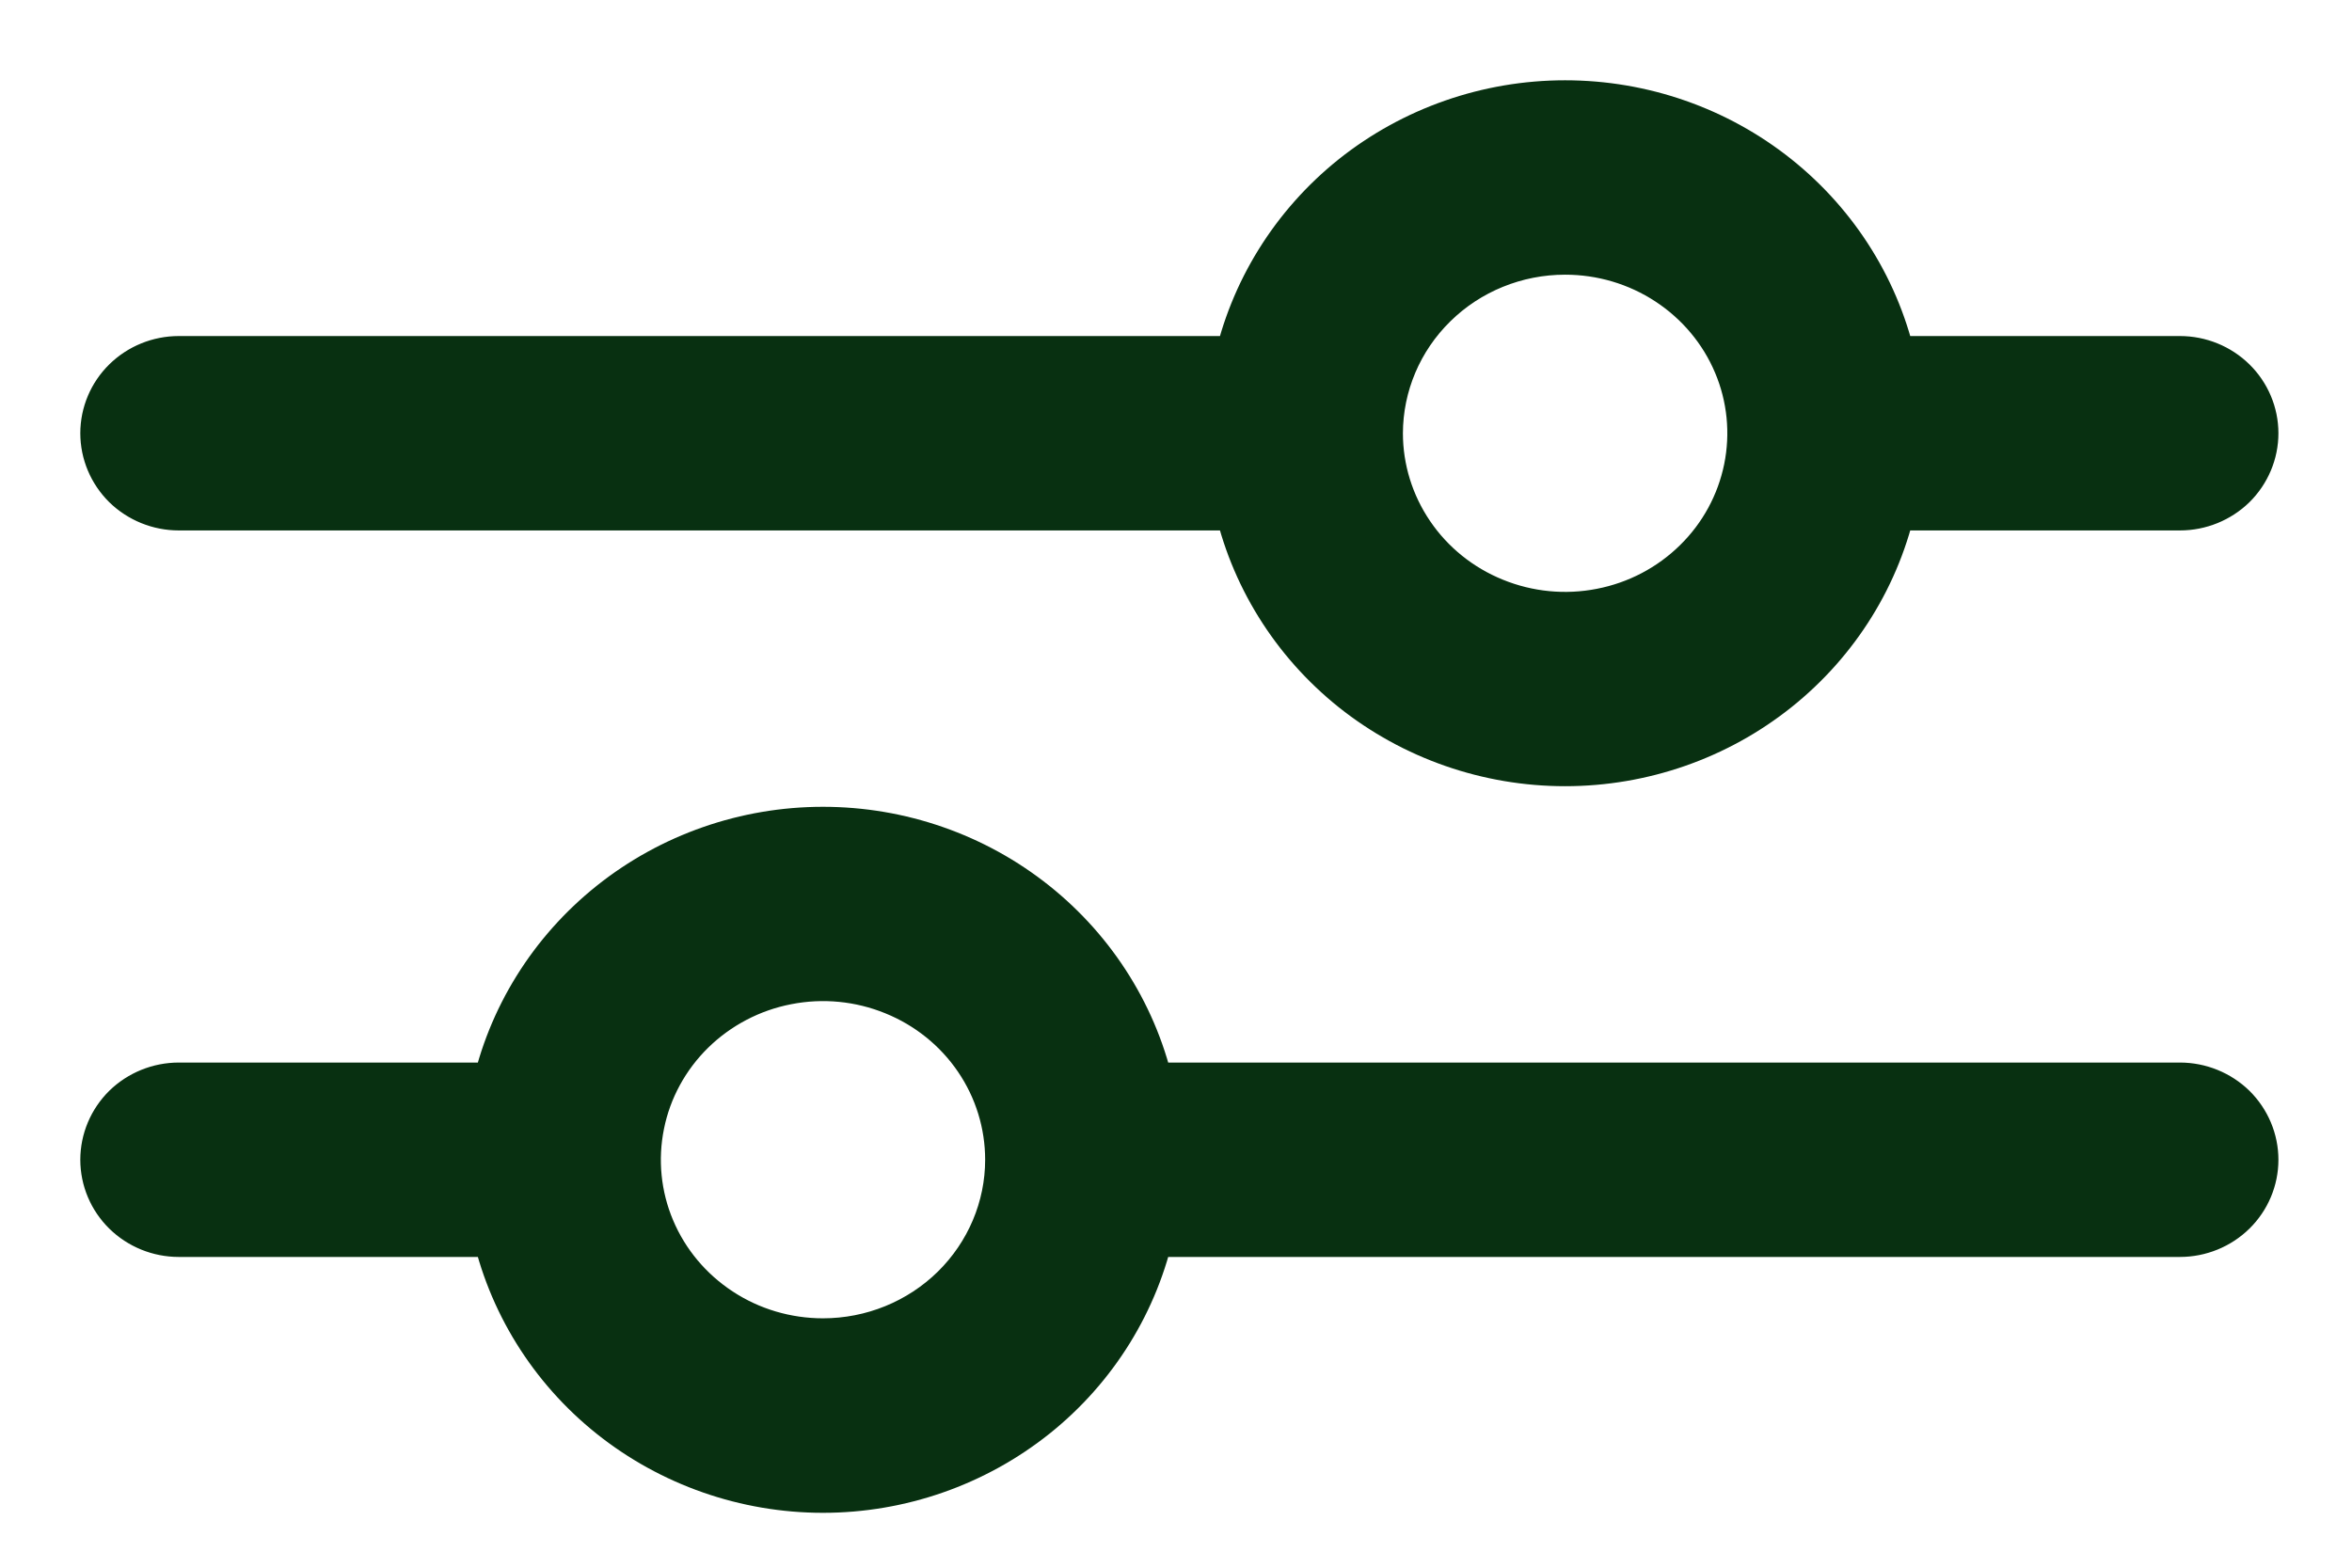 <svg width="21" height="14" viewBox="0 0 21 14" fill="none" xmlns="http://www.w3.org/2000/svg">
<path d="M1.596 4.454H11.113C11.25 5.1 11.61 5.679 12.13 6.095C12.652 6.511 13.303 6.738 13.974 6.738C14.646 6.738 15.297 6.511 15.818 6.095C16.339 5.679 16.699 5.1 16.835 4.454H19.464C19.622 4.454 19.774 4.392 19.886 4.283C19.997 4.173 20.06 4.024 20.06 3.869C20.06 3.714 19.997 3.565 19.886 3.456C19.774 3.346 19.622 3.284 19.464 3.284H16.835C16.699 2.639 16.339 2.059 15.818 1.643C15.297 1.227 14.646 1 13.974 1C13.303 1 12.652 1.227 12.13 1.643C11.61 2.059 11.25 2.639 11.113 3.284H1.596C1.438 3.284 1.286 3.346 1.174 3.456C1.063 3.565 1 3.714 1 3.869C1 4.024 1.063 4.173 1.174 4.283C1.286 4.392 1.438 4.454 1.596 4.454ZM13.974 2.17C14.317 2.17 14.651 2.269 14.936 2.456C15.221 2.643 15.443 2.908 15.574 3.219C15.705 3.529 15.739 3.871 15.672 4.201C15.605 4.53 15.441 4.833 15.198 5.071C14.956 5.309 14.648 5.471 14.312 5.536C13.976 5.602 13.628 5.568 13.312 5.439C12.996 5.311 12.725 5.093 12.535 4.813C12.345 4.534 12.243 4.205 12.243 3.869C12.244 3.419 12.426 2.987 12.751 2.668C13.075 2.349 13.515 2.17 13.974 2.17ZM19.464 9.772H10.21C10.073 9.126 9.713 8.547 9.192 8.131C8.671 7.715 8.02 7.488 7.348 7.488C6.677 7.488 6.026 7.715 5.505 8.131C4.984 8.547 4.624 9.126 4.487 9.772H1.596C1.438 9.772 1.286 9.834 1.174 9.943C1.063 10.053 1 10.202 1 10.357C1 10.512 1.063 10.661 1.174 10.77C1.286 10.88 1.438 10.942 1.596 10.942H4.487C4.624 11.587 4.983 12.167 5.504 12.583C6.025 12.999 6.677 13.227 7.348 13.227C8.02 13.227 8.671 12.999 9.193 12.583C9.714 12.167 10.073 11.587 10.21 10.942H19.464C19.622 10.942 19.774 10.88 19.886 10.77C19.997 10.661 20.06 10.512 20.06 10.357C20.06 10.202 19.997 10.053 19.886 9.943C19.774 9.834 19.622 9.772 19.464 9.772ZM7.348 12.056C7.006 12.056 6.671 11.957 6.387 11.77C6.102 11.583 5.88 11.318 5.749 11.007C5.618 10.697 5.584 10.355 5.651 10.025C5.717 9.696 5.882 9.393 6.124 9.155C6.367 8.917 6.675 8.755 7.011 8.69C7.347 8.624 7.695 8.658 8.011 8.787C8.327 8.915 8.598 9.133 8.788 9.413C8.978 9.692 9.079 10.021 9.079 10.357C9.079 10.807 8.896 11.239 8.572 11.558C8.247 11.877 7.807 12.056 7.348 12.056Z" fill="#083011" stroke="#083011" stroke-width="0.566"/>
</svg>
